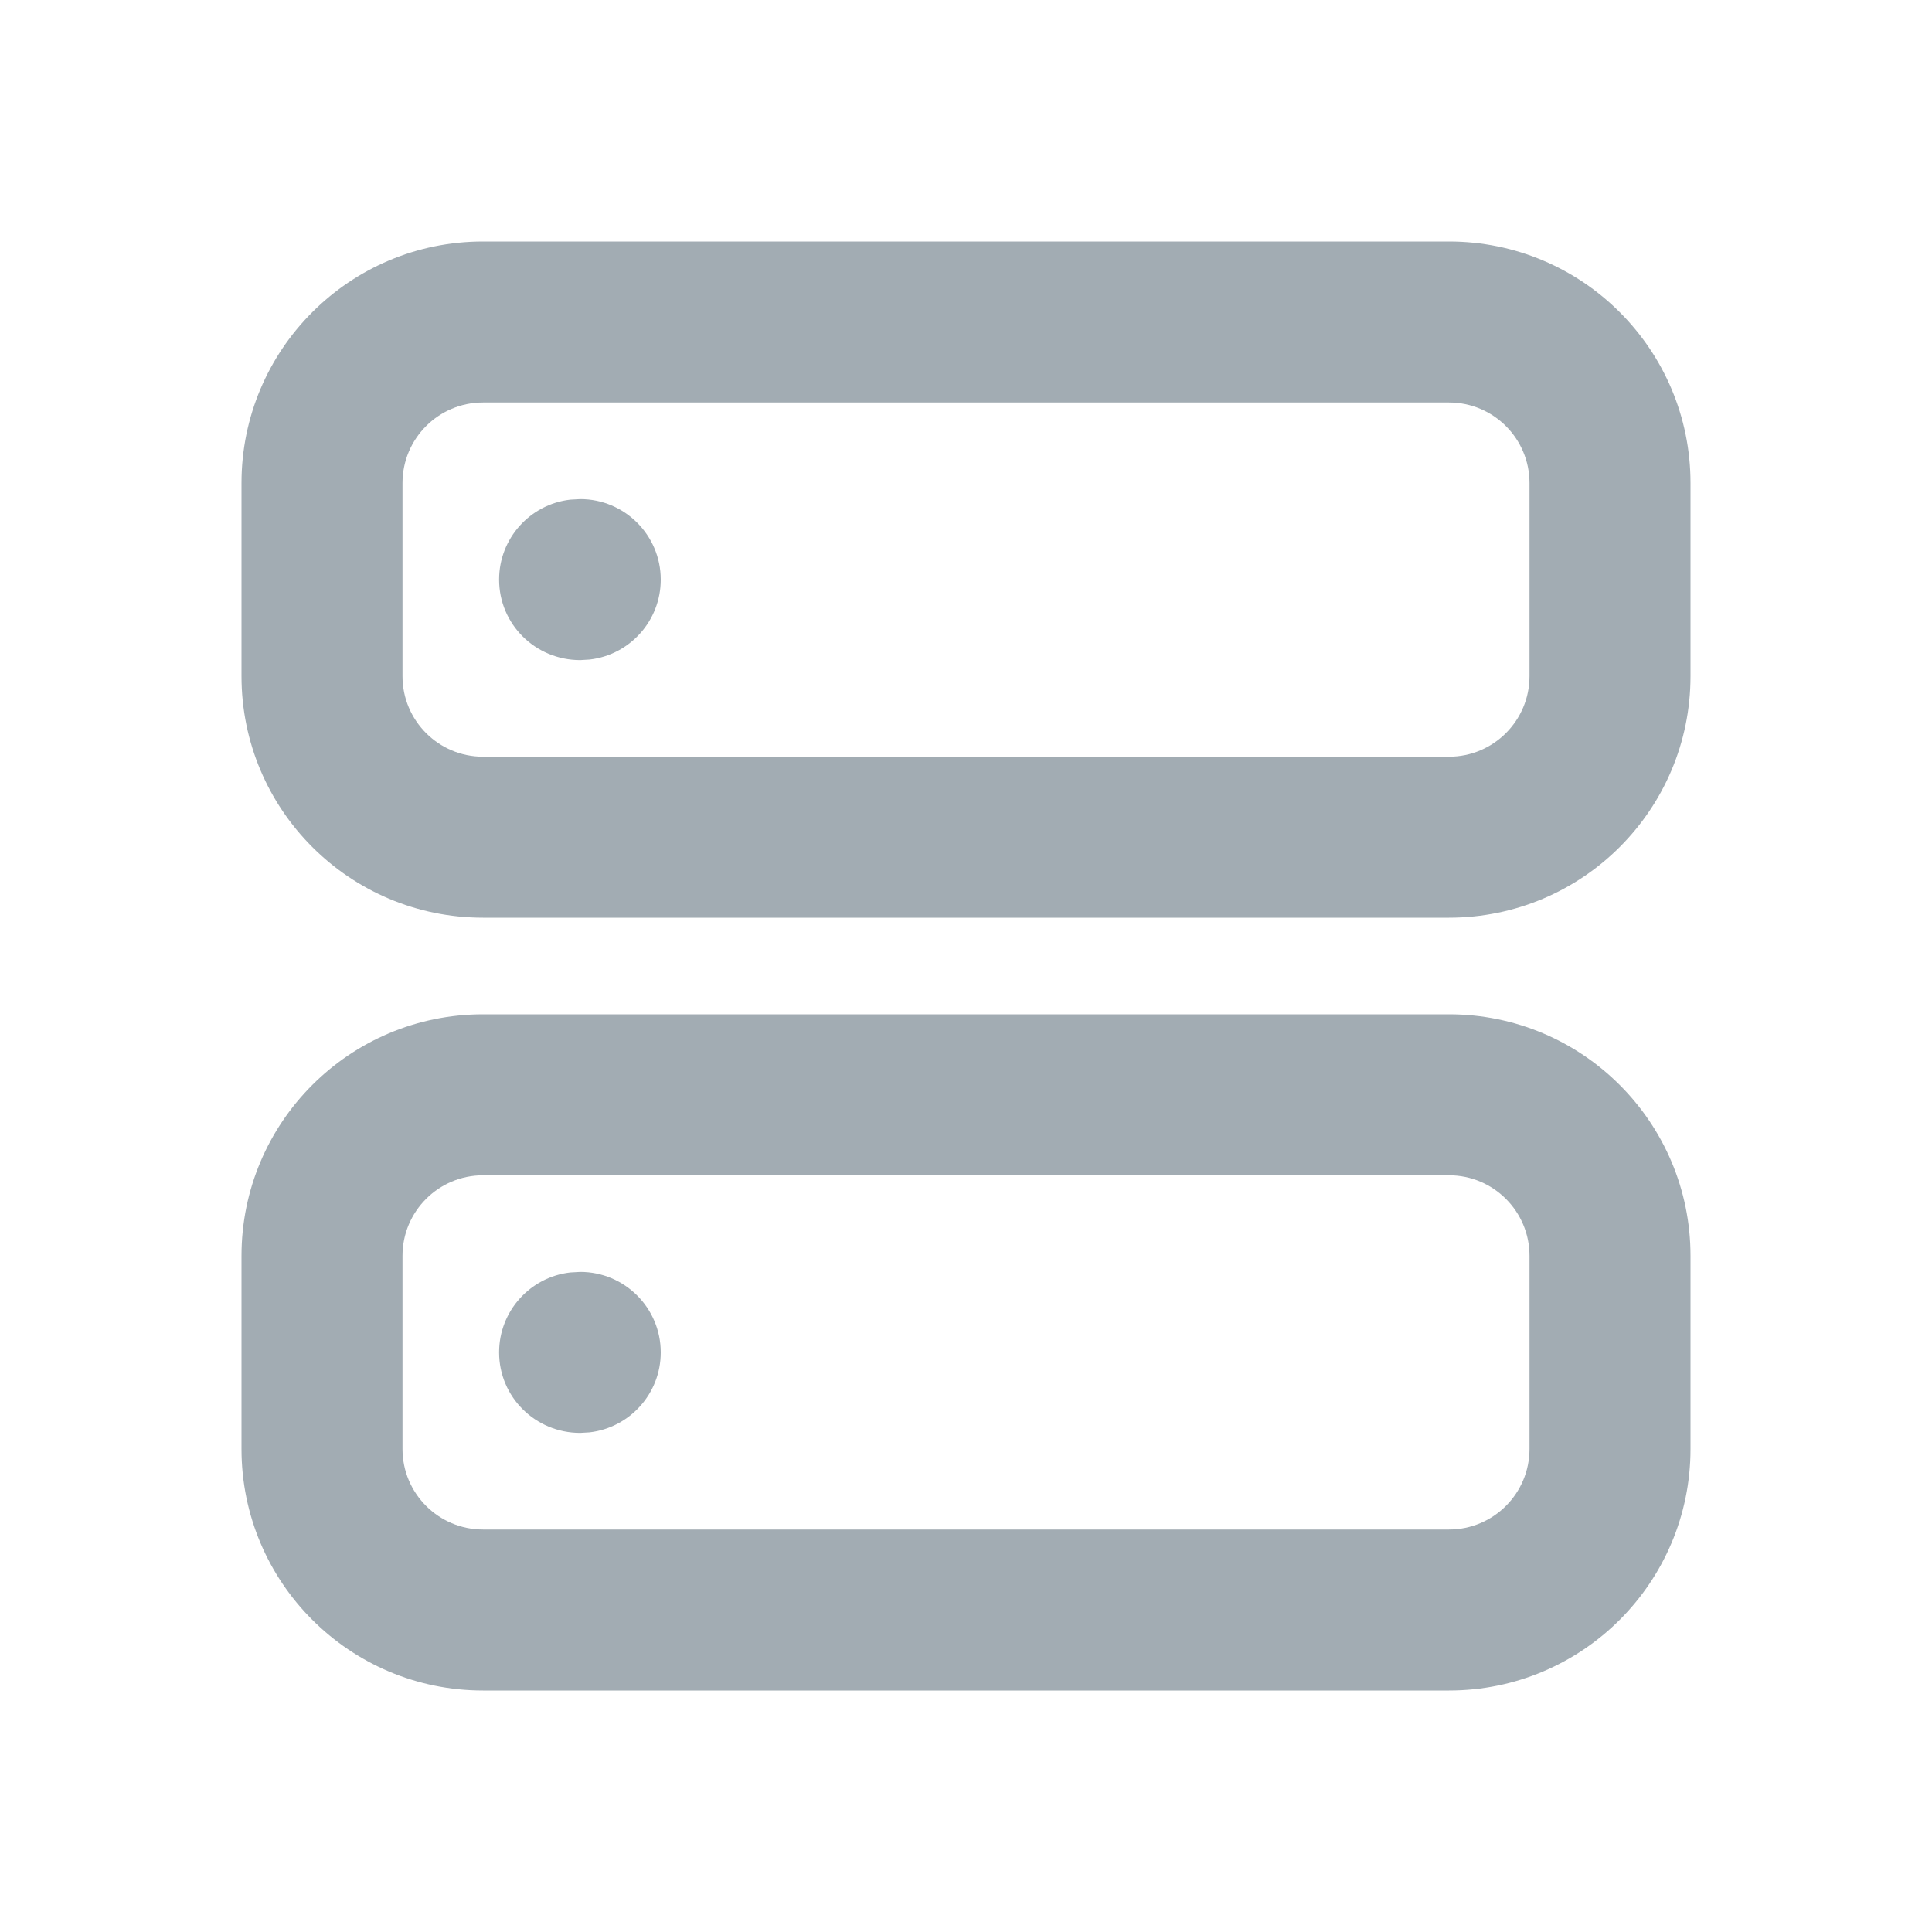 <svg width="24" height="24" viewBox="0 0 24 24" fill="none" xmlns="http://www.w3.org/2000/svg">
<g id="Icon">
<path id="Combined-Shape" fill-rule="evenodd" clip-rule="evenodd" d="M18 12.6C19.657 12.6 21 13.943 21 15.6V18C21 19.657 19.657 21 18 21H6C4.343 21 3 19.657 3 18V15.6C3 13.943 4.343 12.6 6 12.6H18ZM18 14.6H6C5.448 14.6 5 15.048 5 15.6V18C5 18.552 5.448 19 6 19H18C18.552 19 19 18.552 19 18V15.6C19 15.048 18.552 14.6 18 14.6ZM7.208 15.8C7.76 15.8 8.208 16.248 8.208 16.8C8.208 17.313 7.822 17.735 7.325 17.793L7.208 17.8C6.648 17.8 6.2 17.352 6.2 16.8C6.2 16.287 6.586 15.864 7.083 15.807L7.208 15.8ZM18 3C19.657 3 21 4.343 21 6V8.4C21 10.057 19.657 11.4 18 11.4H6C4.343 11.4 3 10.057 3 8.4V6C3 4.343 4.343 3 6 3H18ZM18 5H6C5.448 5 5 5.448 5 6V8.4C5 8.952 5.448 9.4 6 9.4H18C18.552 9.4 19 8.952 19 8.4V6C19 5.448 18.552 5 18 5ZM7.208 6.2C7.76 6.2 8.208 6.648 8.208 7.2C8.208 7.713 7.822 8.136 7.325 8.193L7.208 8.2C6.648 8.2 6.2 7.752 6.2 7.2C6.2 6.687 6.586 6.264 7.083 6.207L7.208 6.2Z" fill="#A2ACB3"/>
</g>
</svg>